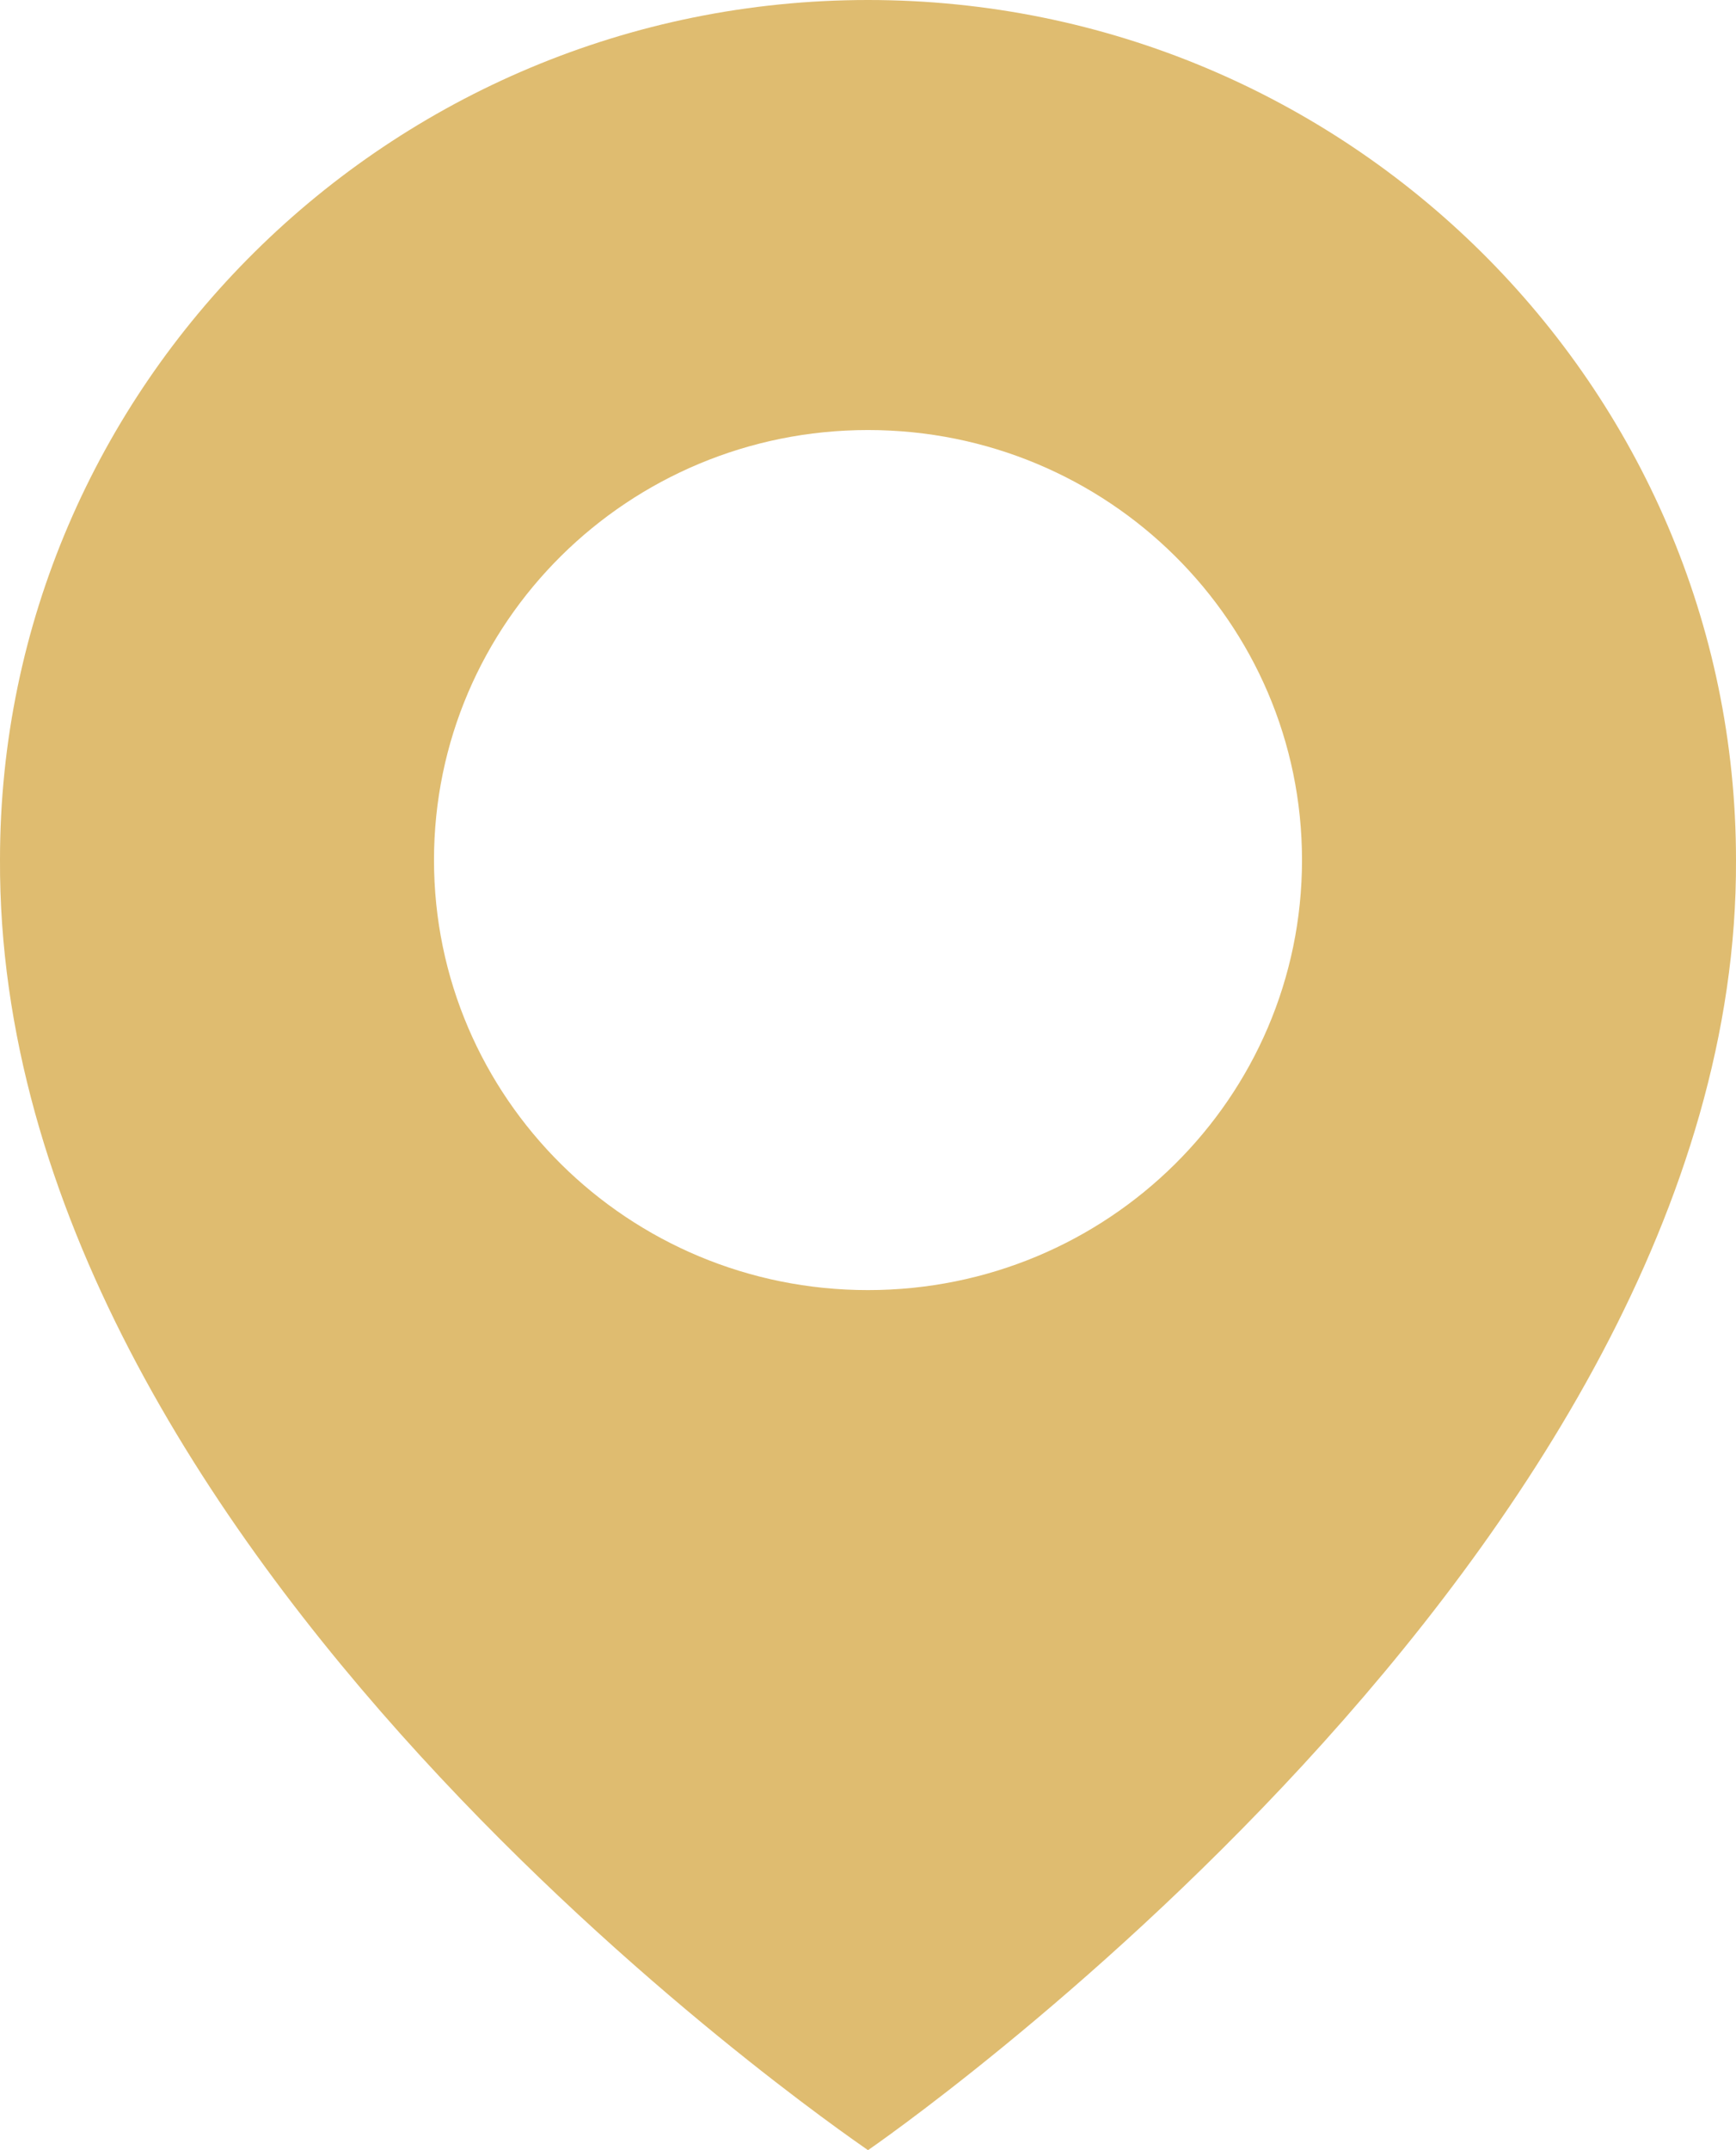 <?xml version="1.0" encoding="UTF-8"?> <svg xmlns="http://www.w3.org/2000/svg" width="21" height="26" fill="none"><path fill="#DFBC70" d="M10.5 0C4.71 0 0 4.666 0 10.394-.038 18.772 10.101 25.719 10.5 26c0 0 10.538-7.228 10.5-15.6C21 4.666 16.29 0 10.5 0m0 15.6c-2.9 0-5.25-2.327-5.25-5.2S7.6 5.2 10.5 5.2s5.25 2.327 5.25 5.2-2.35 5.2-5.25 5.2"></path></svg> 